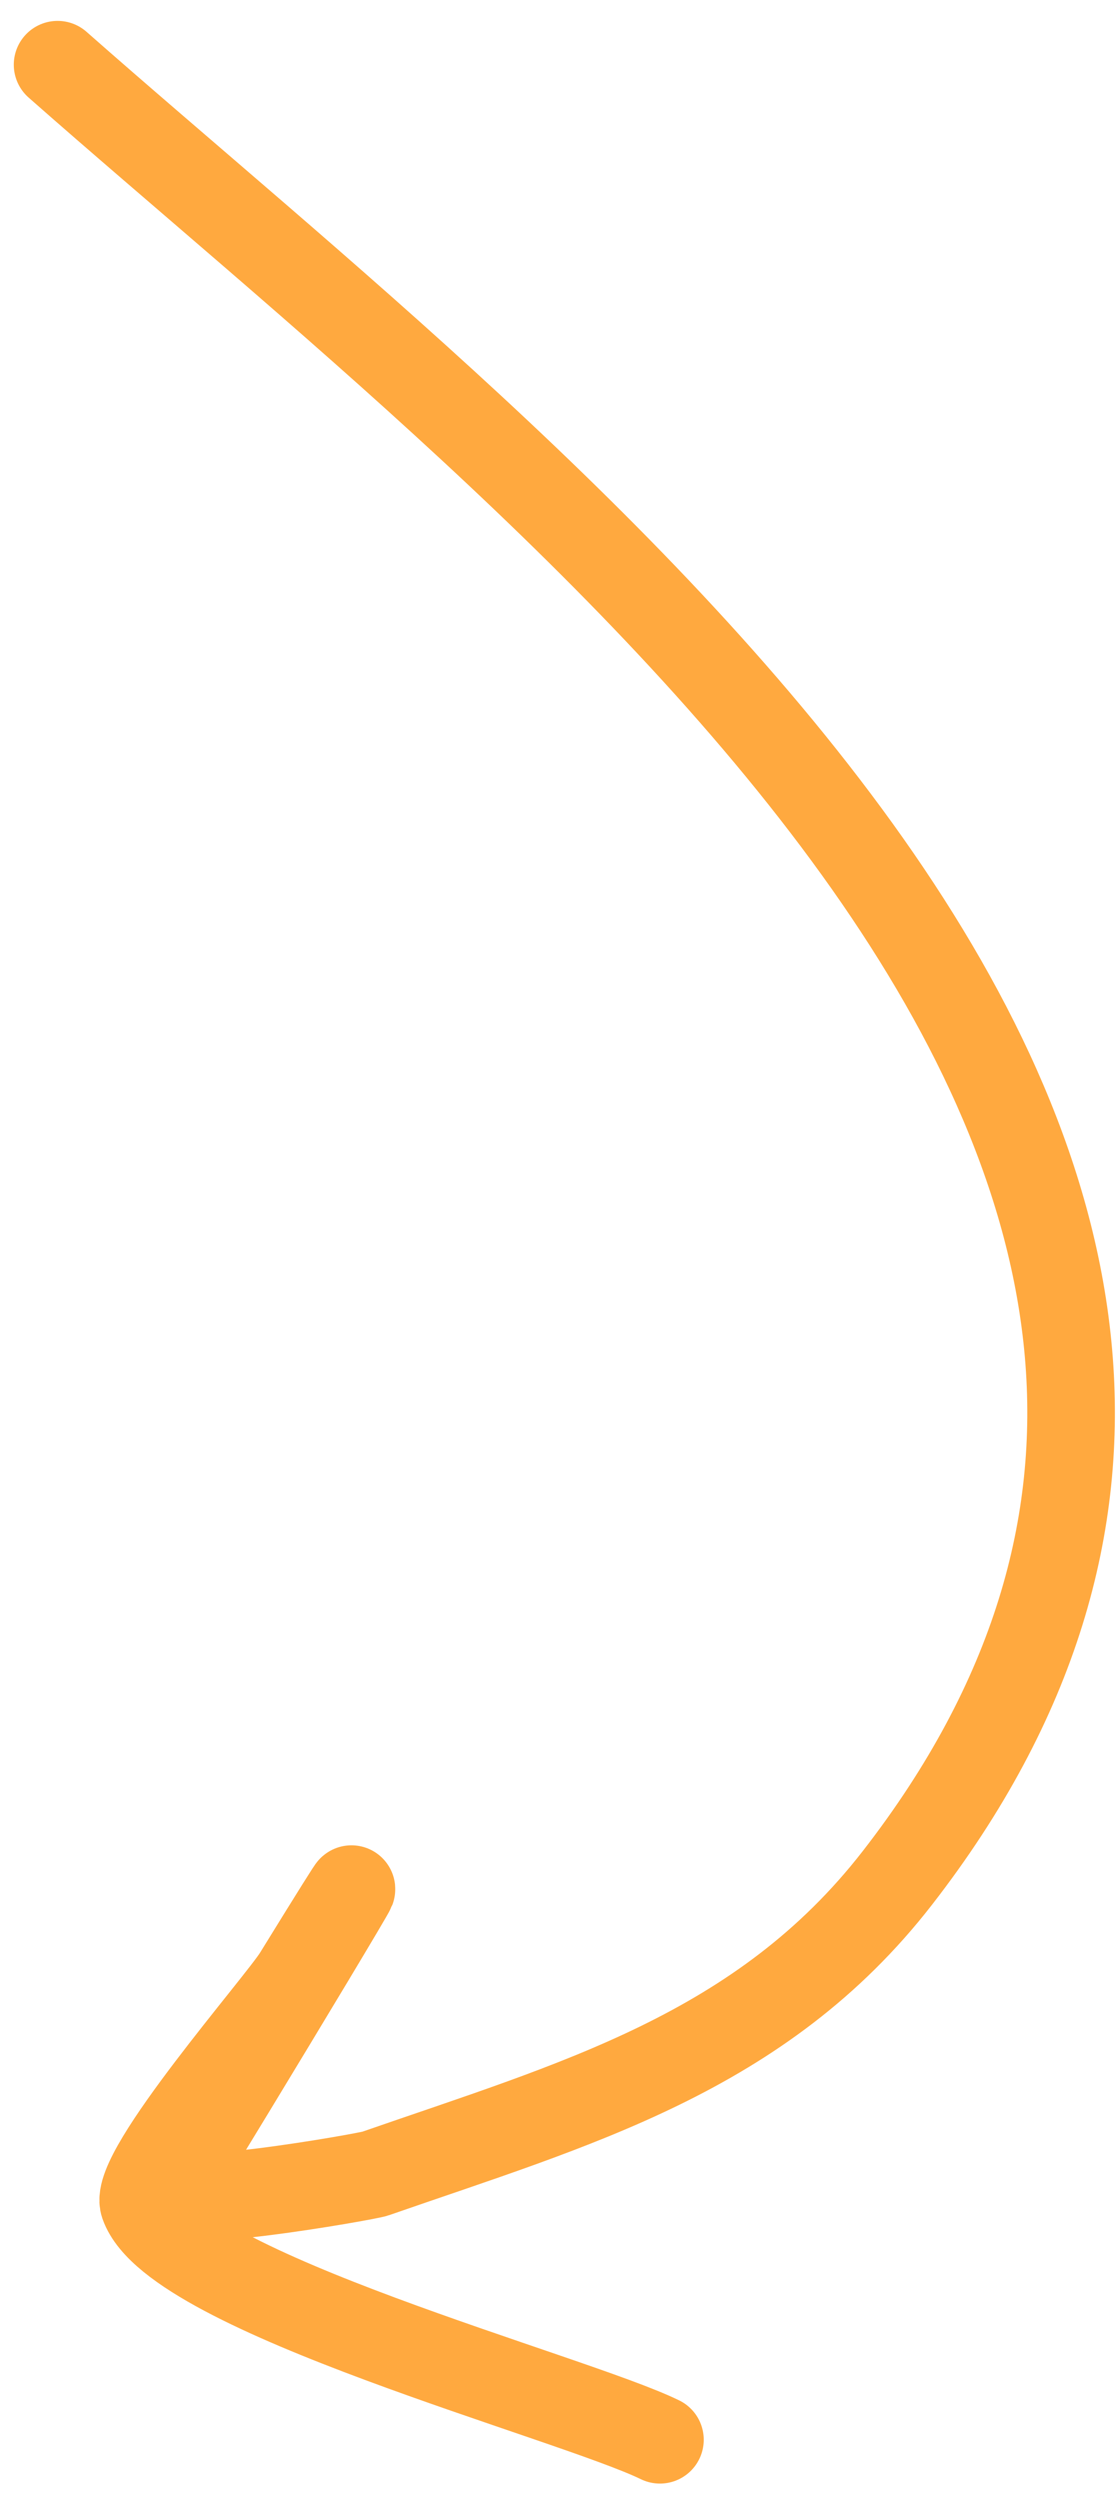 <?xml version="1.0" encoding="UTF-8"?> <svg xmlns="http://www.w3.org/2000/svg" width="38" height="85" viewBox="0 0 38 85" fill="none"><path d="M1.959 2.2C18.451 16.738 49.411 39.54 30.528 63.849C25.902 69.803 19.571 71.534 12.761 73.903C12.467 74.005 5.273 75.275 5.814 74.409C7.264 72.09 15.595 58.289 10.108 67.184C9.527 68.126 4.509 73.843 4.892 74.942C5.933 77.937 19.444 81.484 22.451 82.95" stroke="#FFA93F" stroke-width="2.98" stroke-linecap="round"></path></svg> 